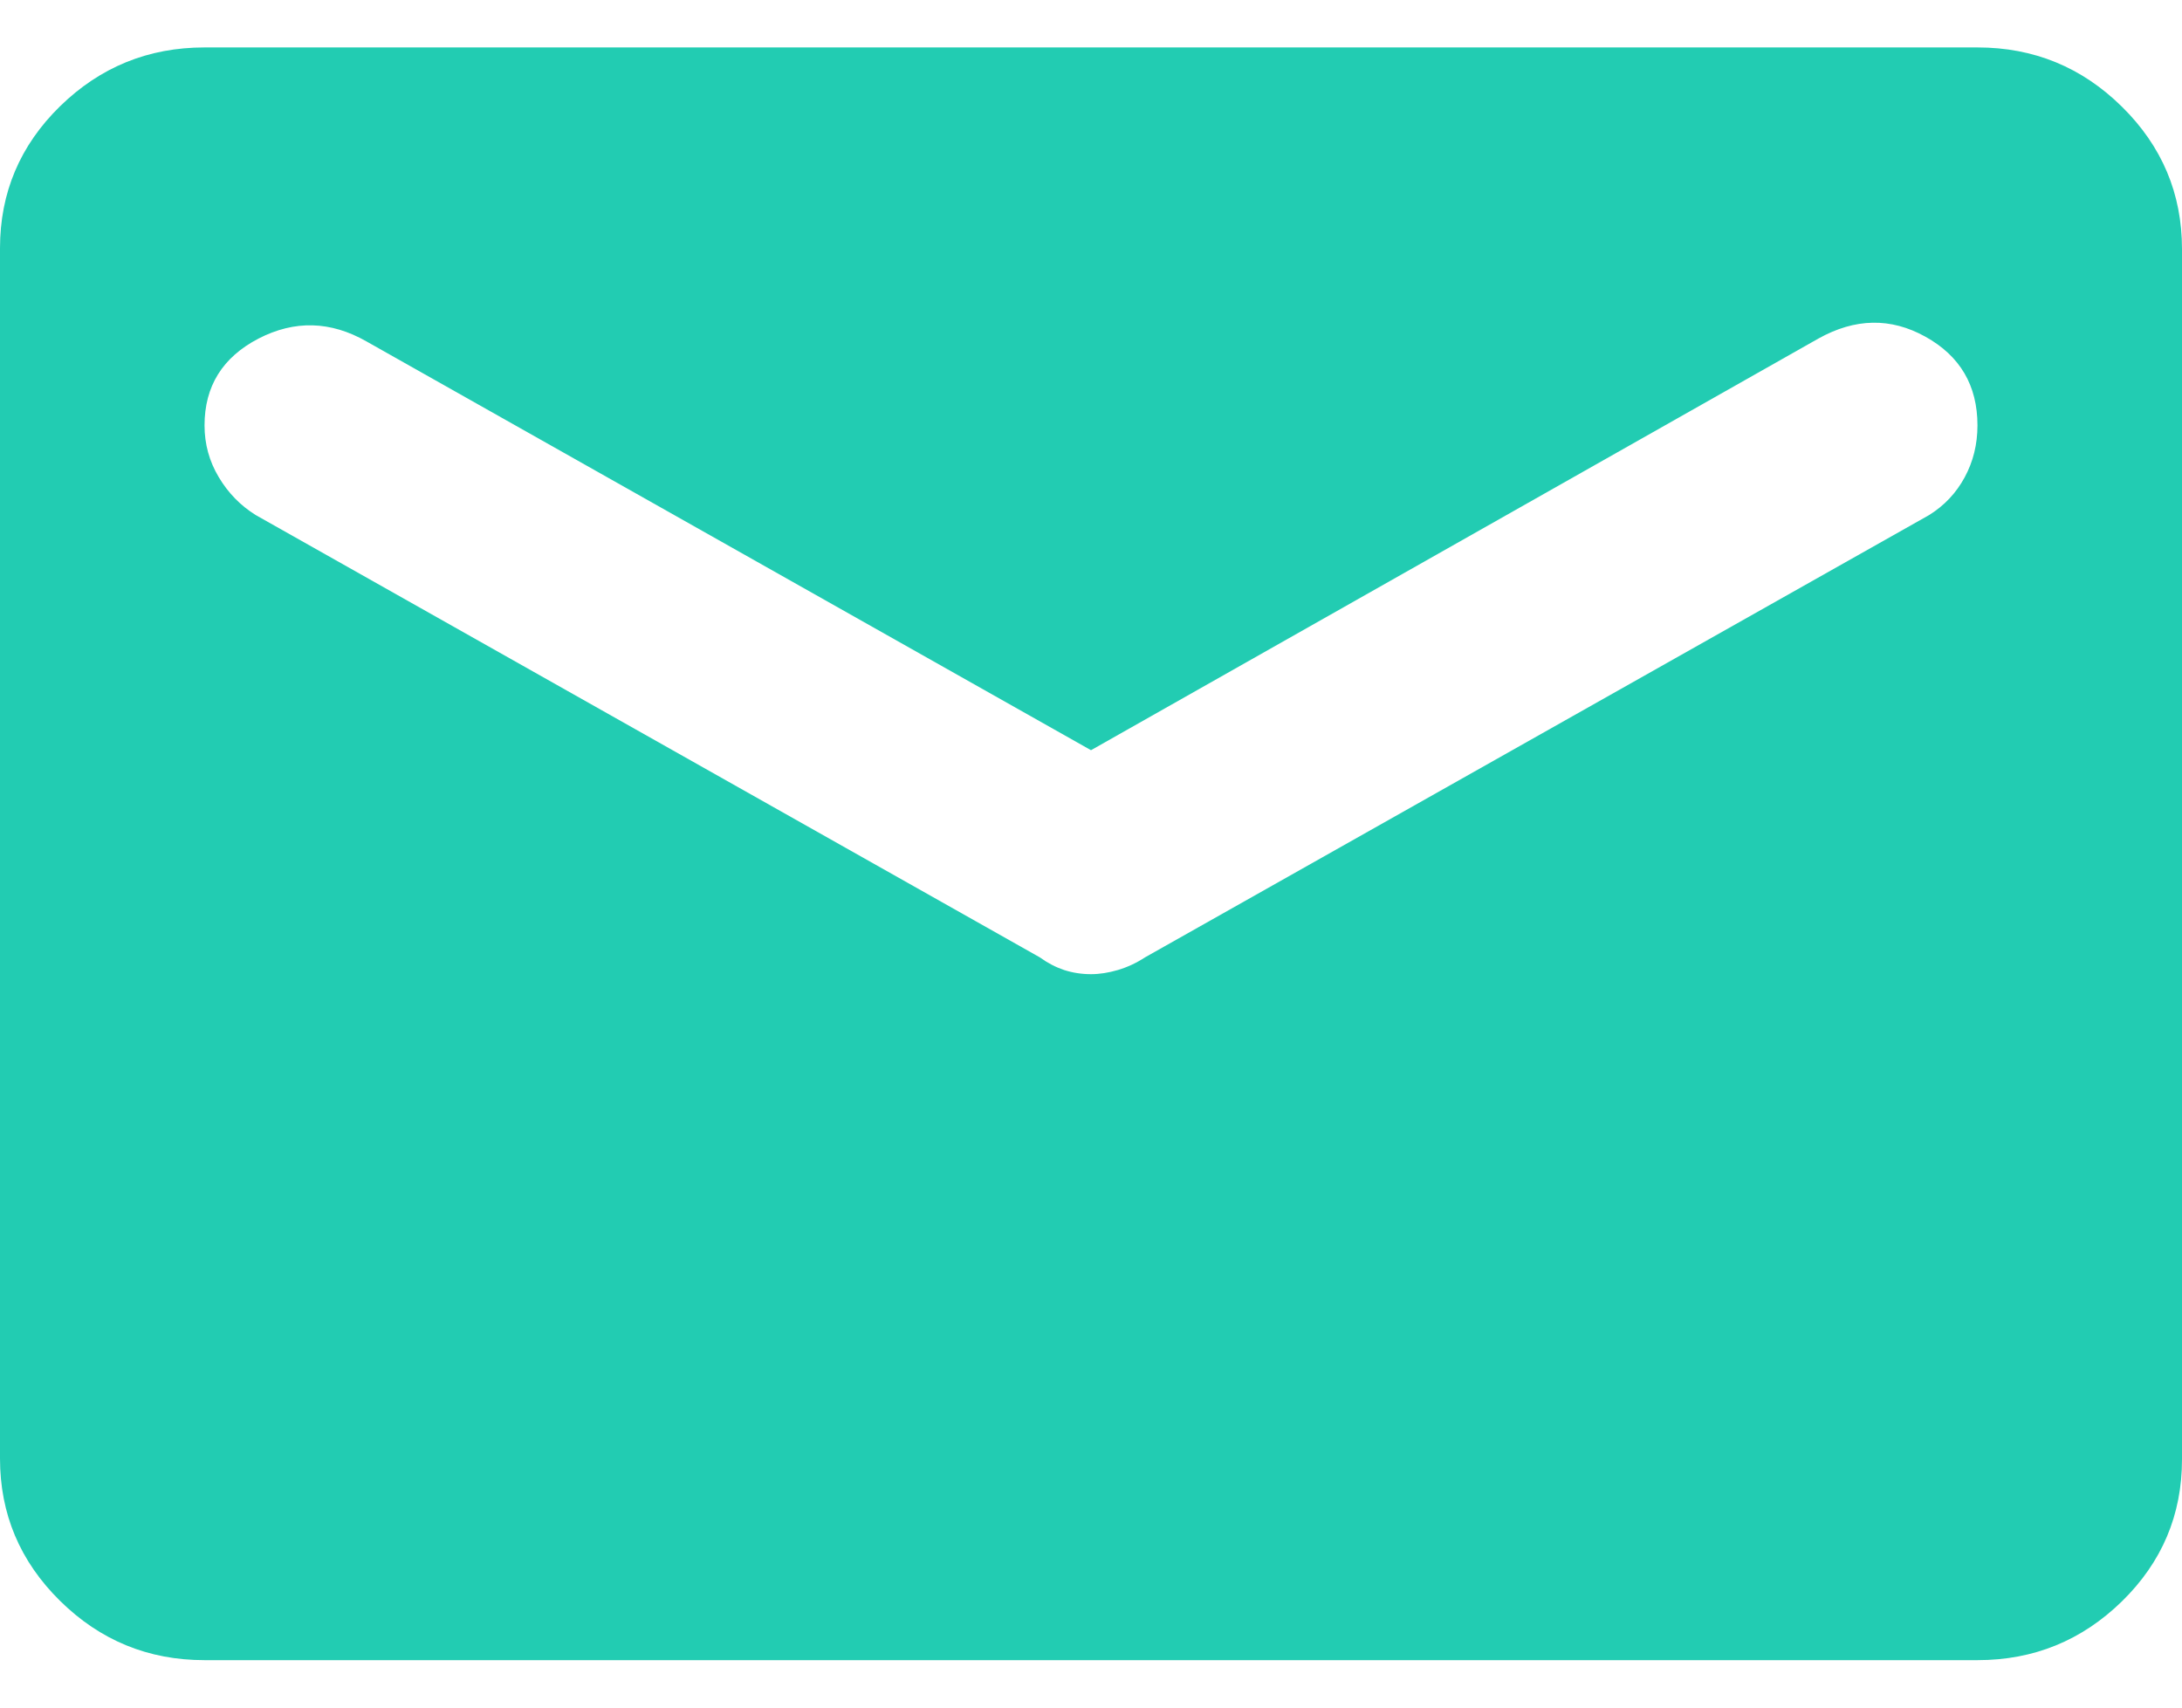 <svg width="23" height="18" viewBox="0 0 23 18" fill="none" xmlns="http://www.w3.org/2000/svg">
<path d="M2.156 17.5C1.563 17.5 1.056 17.292 0.633 16.875C0.211 16.459 0 15.959 0 15.374V2.617C0 2.032 0.211 1.533 0.633 1.12C1.056 0.707 1.563 0.5 2.156 0.5H20.844C21.437 0.5 21.944 0.708 22.367 1.125C22.789 1.541 23 2.041 23 2.626V15.383C23 15.968 22.789 16.467 22.367 16.88C21.944 17.293 21.437 17.5 20.844 17.5H2.156ZM11.5 10.269C11.59 10.269 11.685 10.254 11.784 10.225C11.884 10.195 11.979 10.151 12.069 10.092L20.335 5.429C20.494 5.33 20.619 5.198 20.709 5.032C20.799 4.866 20.844 4.684 20.844 4.484C20.844 4.064 20.661 3.752 20.295 3.549C19.93 3.346 19.554 3.353 19.167 3.569L11.5 7.908L3.863 3.599C3.484 3.383 3.105 3.373 2.725 3.569C2.346 3.766 2.156 4.071 2.156 4.484C2.156 4.681 2.206 4.863 2.306 5.03C2.406 5.198 2.536 5.33 2.695 5.429L10.961 10.092C11.042 10.151 11.127 10.195 11.216 10.225C11.306 10.254 11.4 10.269 11.5 10.269Z" fill="#22CCB2"/>
</svg>
